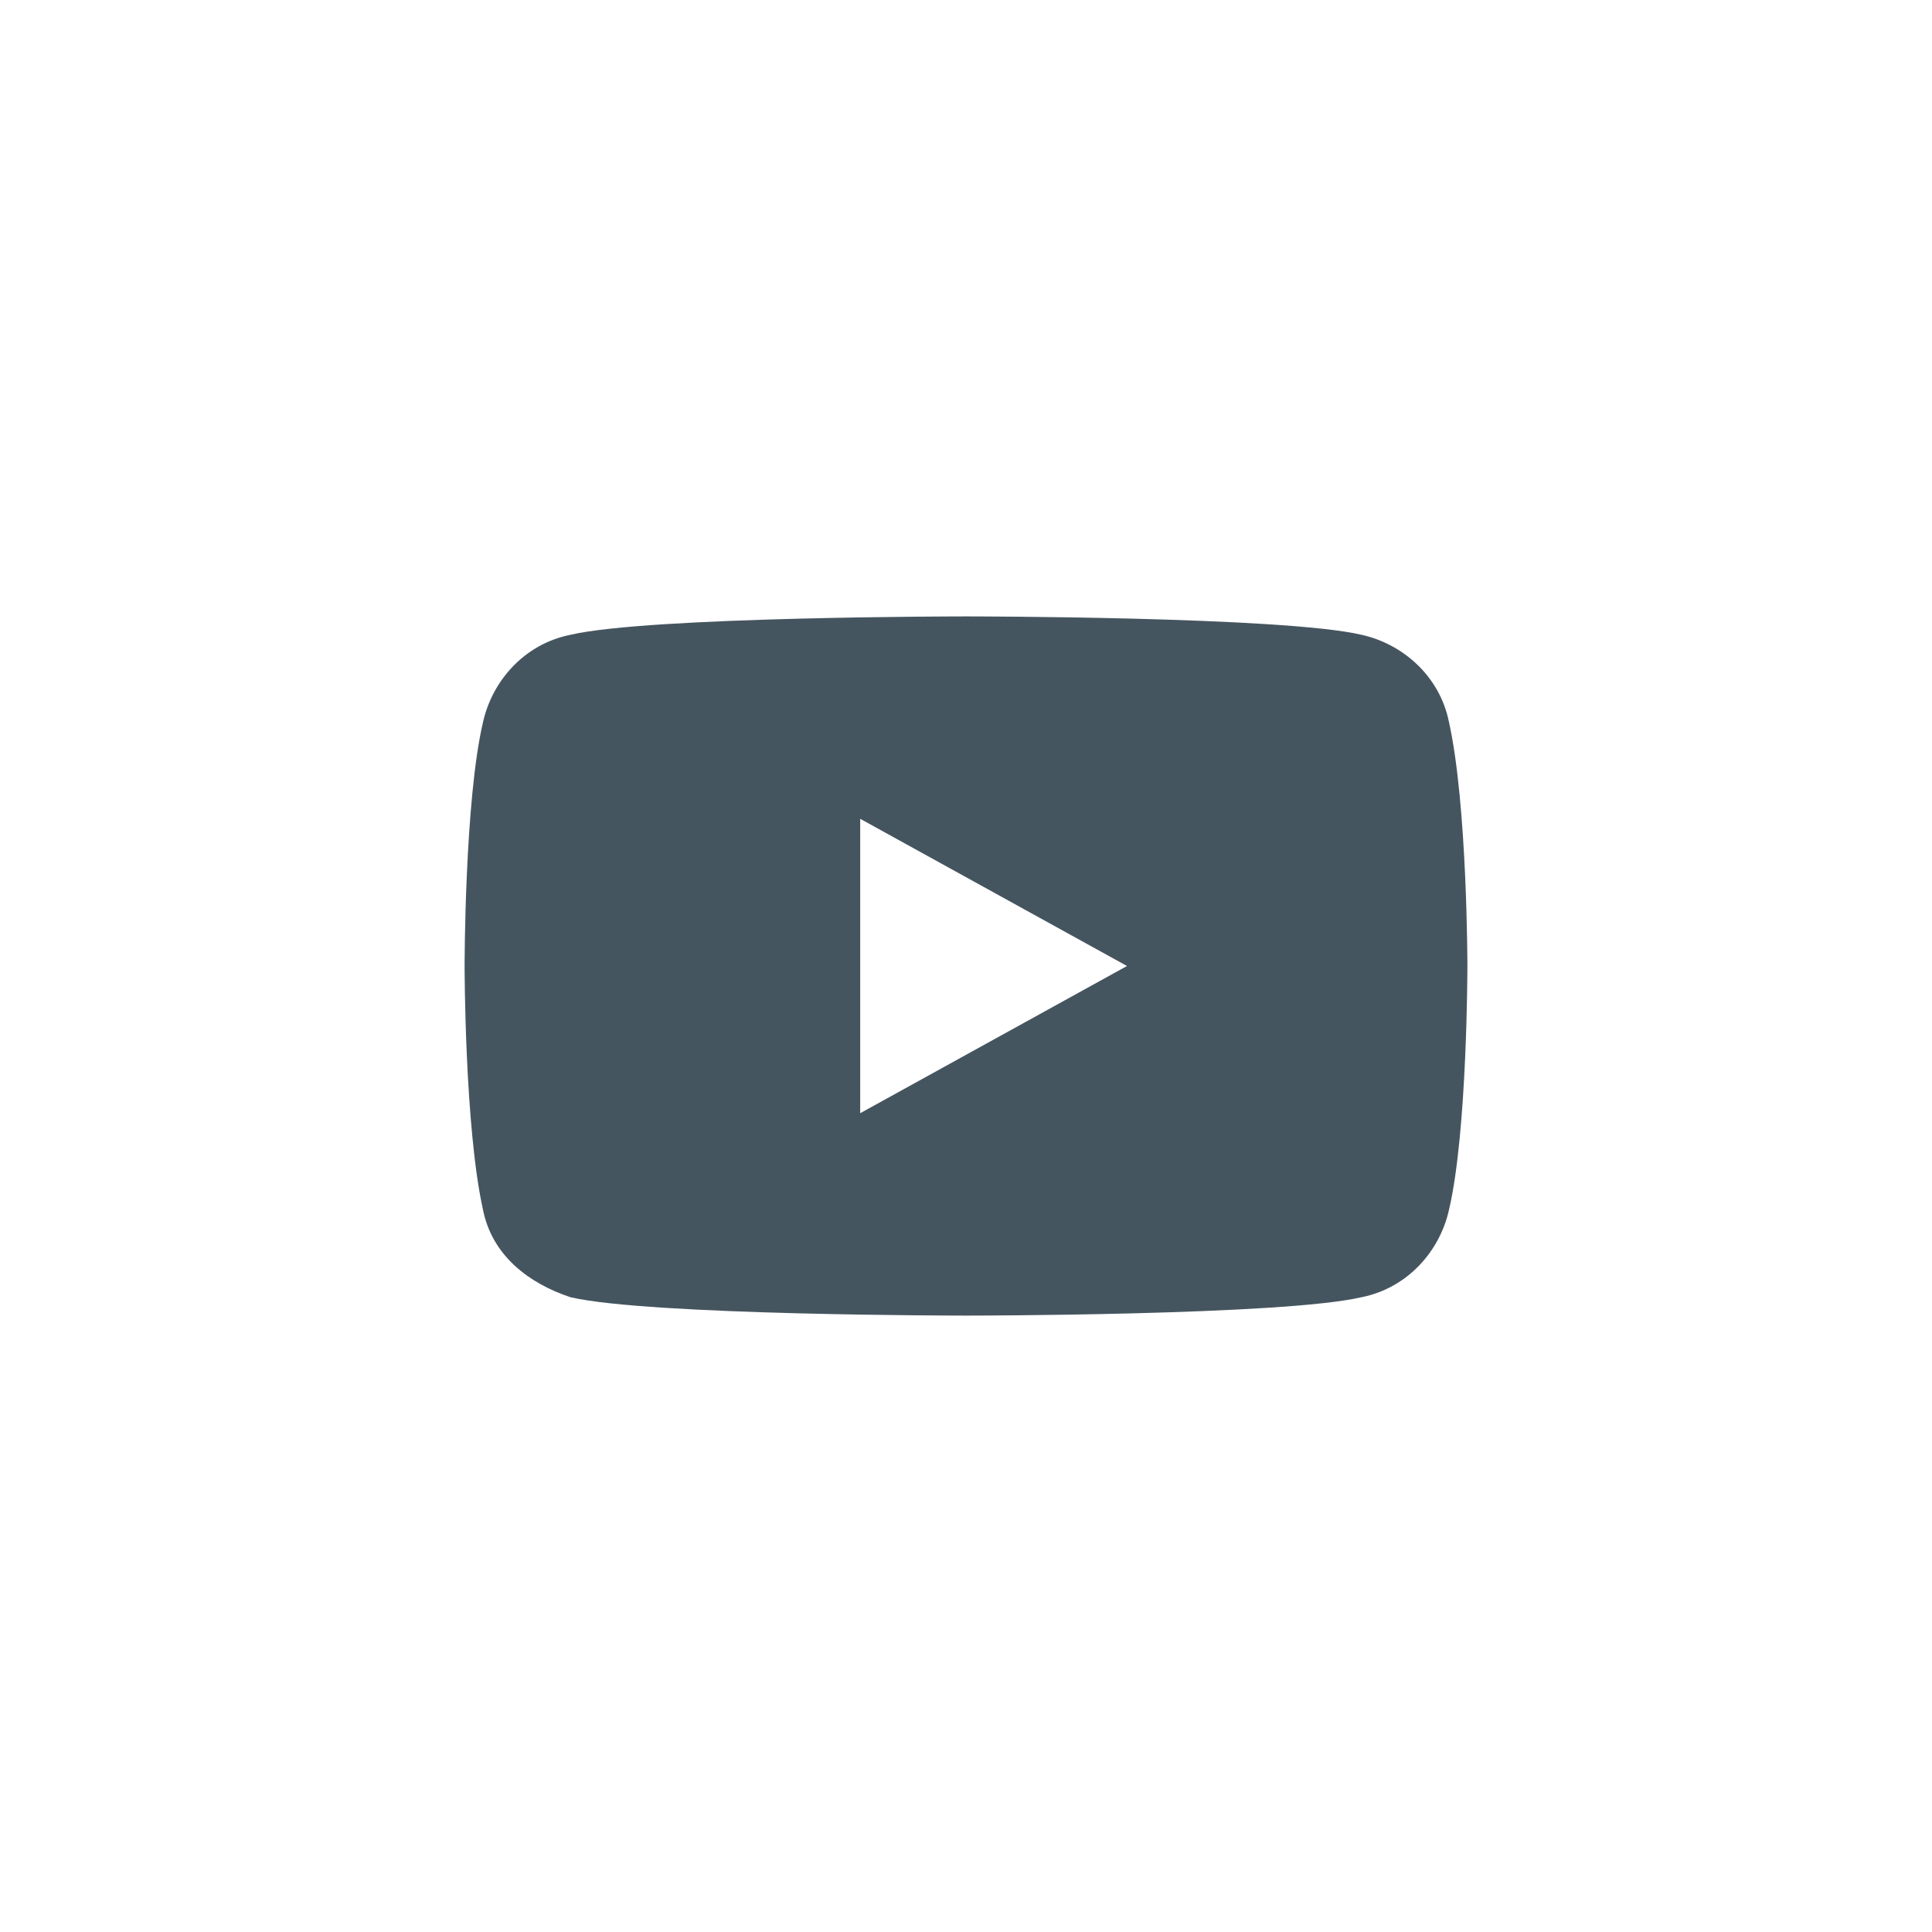 <?xml version="1.0" encoding="UTF-8"?>
<svg id="Calque_1" xmlns="http://www.w3.org/2000/svg" version="1.1" viewBox="0 0 42 42">
  <!-- Generator: Adobe Illustrator 29.6.1, SVG Export Plug-In . SVG Version: 2.1.1 Build 9)  -->
  <defs>
    <style>
      .st0 {
        fill: #455560;
      }
    </style>
  </defs>
  <path class="st0" d="M31.5,15.7c-.2-1-1-1.7-1.9-1.9-1.7-.4-8.6-.4-8.6-.4,0,0-6.9,0-8.6.4-1,.2-1.7,1-1.9,1.9-.4,1.7-.4,5.3-.4,5.3,0,0,0,3.5.4,5.3.2,1,1,1.6,1.9,1.9,1.7.4,8.6.4,8.6.4,0,0,6.9,0,8.6-.4,1-.2,1.7-1,1.9-1.9.4-1.7.4-5.3.4-5.3,0,0,0-3.5-.4-5.3ZM18.7,24.2v-6.4l5.8,3.2-5.8,3.2Z"/>
</svg>